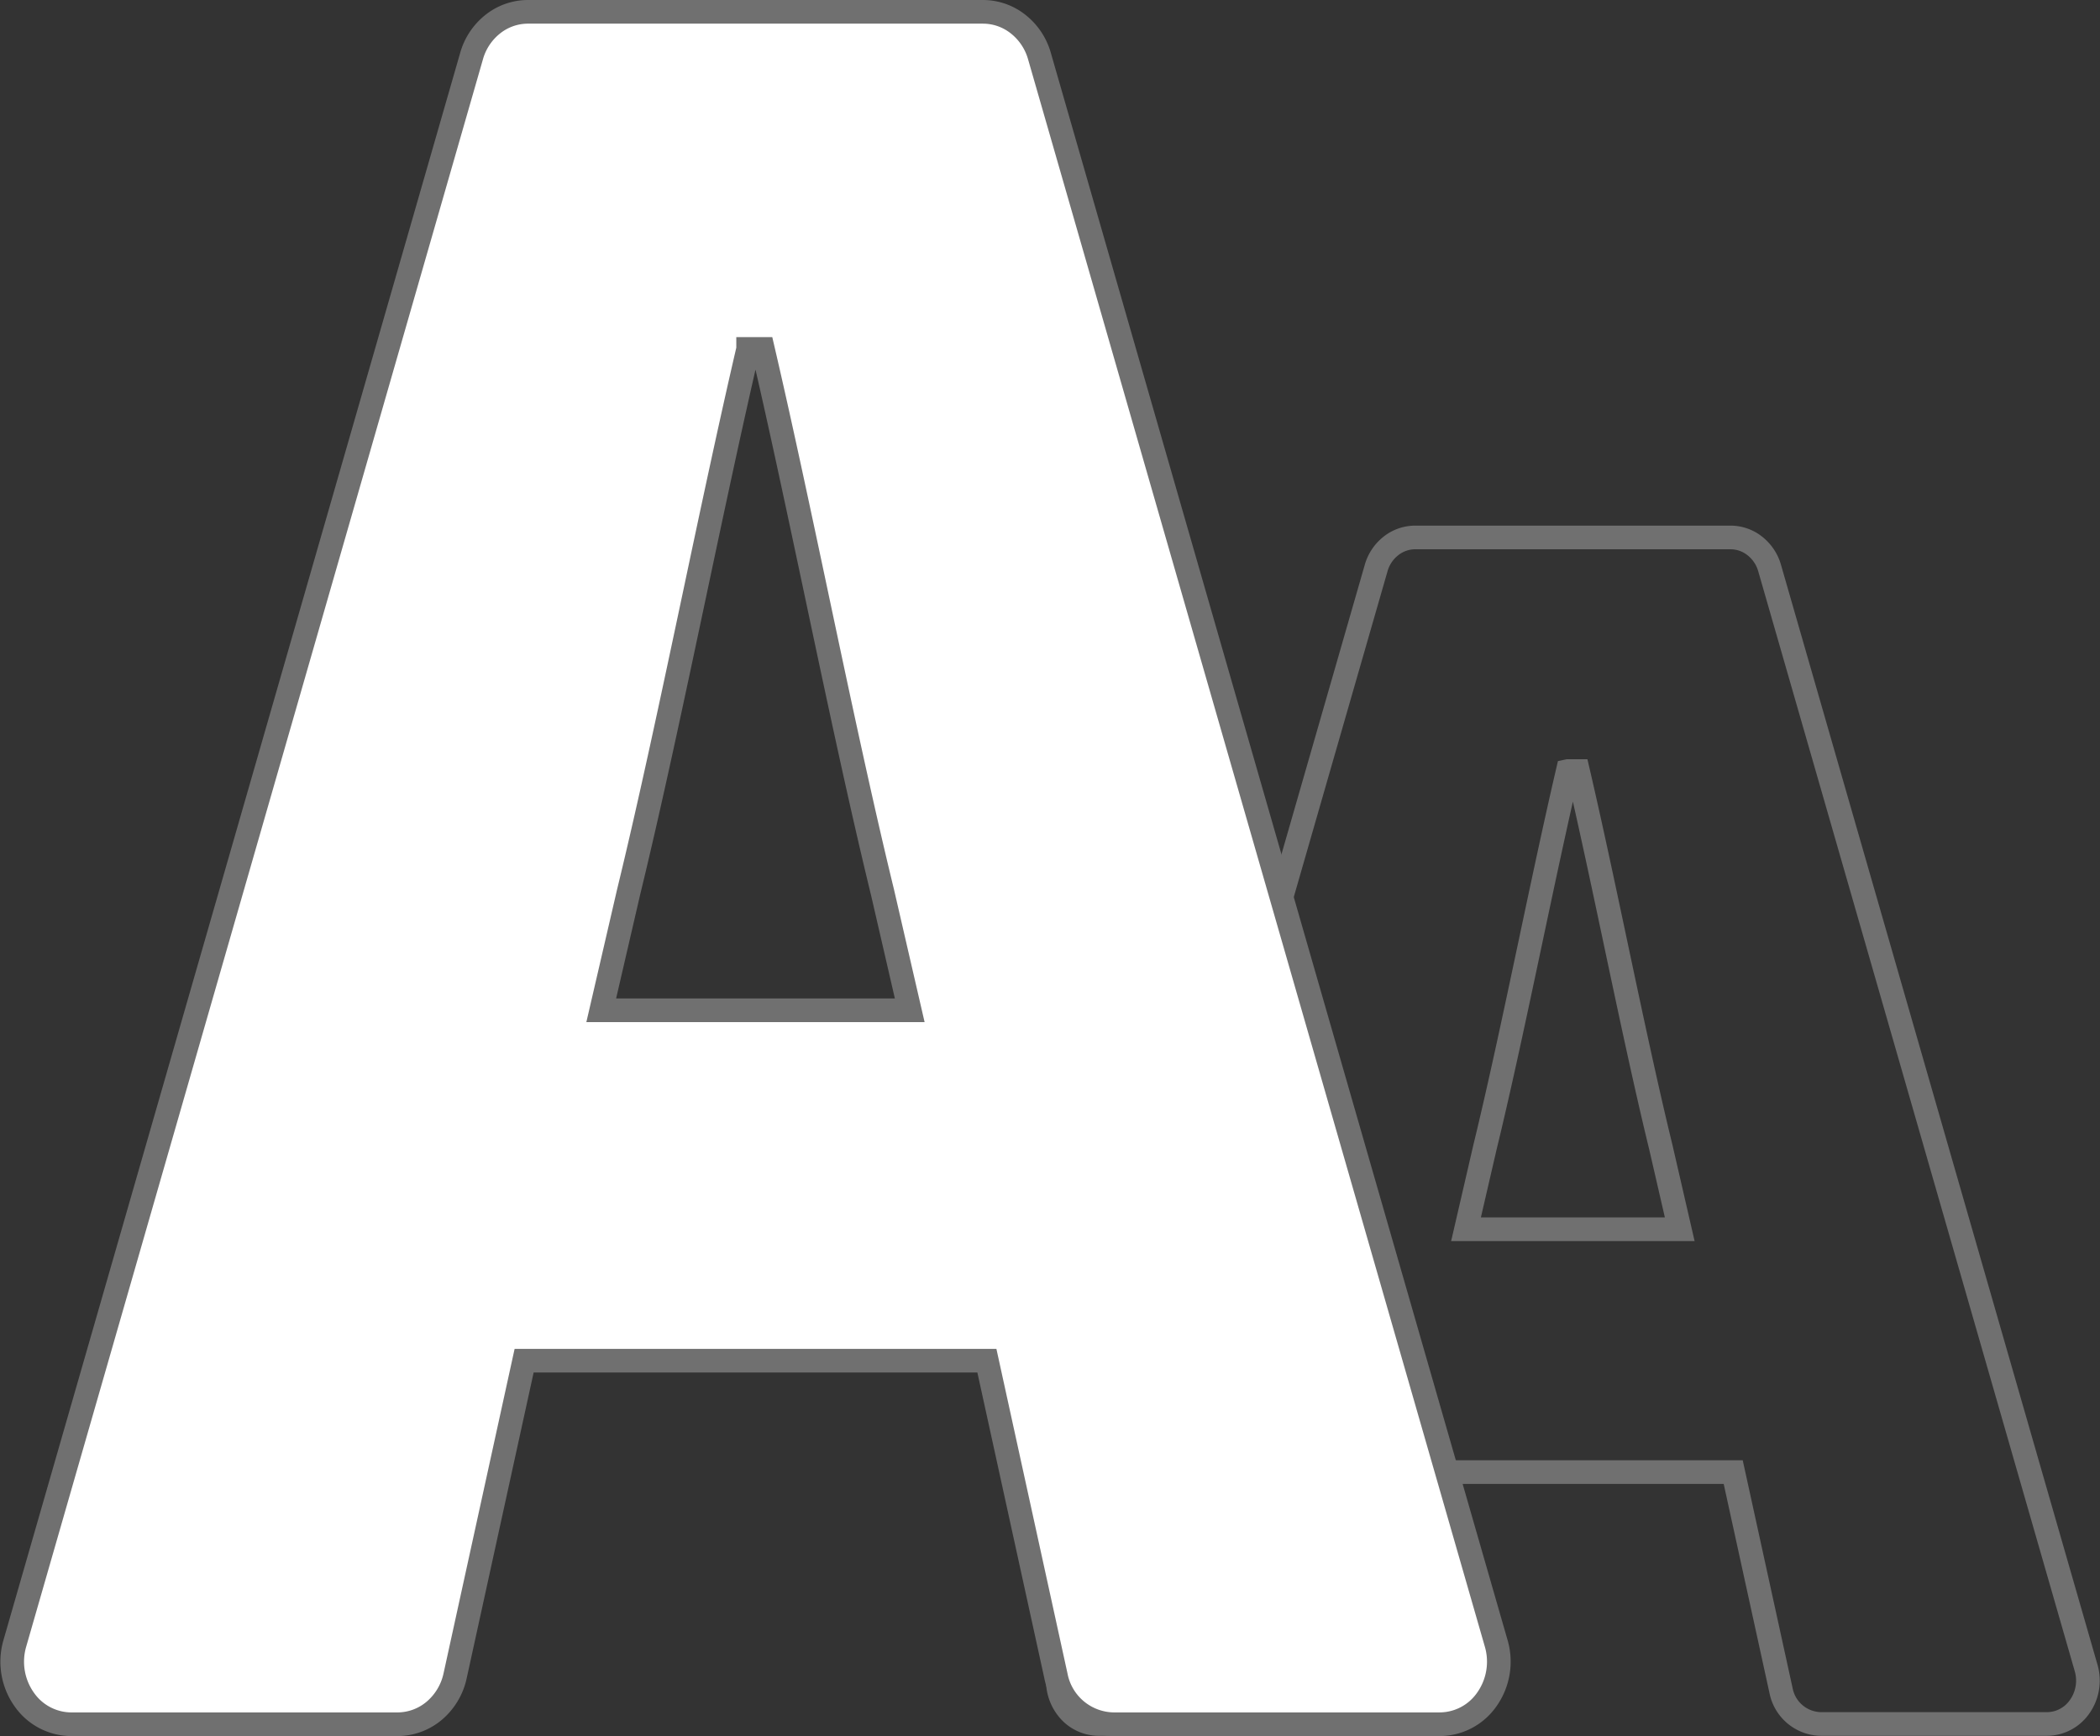 <?xml version="1.0" encoding="utf-8"?>
<svg xmlns="http://www.w3.org/2000/svg" width="177.546" height="146.801" viewBox="0 0 177.546 146.801"><rect x="0" y="0" width="177.546" height="146.801" fill="#333333" stroke="none"/><g transform="translate(-1283.971 -3216)"><g transform="translate(1373.406 3261.446)"><g transform="translate(0 0)"><path d="M83.628,100.333H64.514A3.494,3.494,0,0,1,61.143,97.5L57.1,79.032H29.99L25.946,97.5a3.7,3.7,0,0,1-1.217,2.04,3.354,3.354,0,0,1-2.152.795H3.459a3.372,3.372,0,0,1-2.7-1.378A3.834,3.834,0,0,1,.15,95.6L26.91,2.594A3.638,3.638,0,0,1,28.16.719,3.314,3.314,0,0,1,30.22,0H56.868a3.313,3.313,0,0,1,2.06.719,3.648,3.648,0,0,1,1.252,1.875L86.939,95.6a3.834,3.834,0,0,1-.606,3.351A3.374,3.374,0,0,1,83.628,100.333ZM43.112,19.757c-1.055,4.537-2.127,9.6-3.164,14.491-1.257,5.931-2.556,12.063-3.833,17.307L34.51,58.5h18.07l-1.6-6.946c-1.279-5.249-2.581-11.39-3.839-17.328-1.036-4.887-2.106-9.939-3.16-14.47h-.865Z" transform="translate(0 0)" fill="none" stroke="#707070" stroke-width="2"/></g></g><g transform="translate(1285.003 3217)"><g transform="translate(0 0)"><path d="M120.692,144.8H93.107a5.043,5.043,0,0,1-4.866-4.09l-5.836-26.652H43.281l-5.836,26.652a5.344,5.344,0,0,1-1.757,2.944,4.84,4.84,0,0,1-3.105,1.147H4.992a4.867,4.867,0,0,1-3.9-1.989,5.533,5.533,0,0,1-.874-4.836L38.836,3.744a5.25,5.25,0,0,1,1.8-2.706A4.783,4.783,0,0,1,43.614,0H82.072a4.781,4.781,0,0,1,2.972,1.038,5.264,5.264,0,0,1,1.806,2.706l38.62,134.232a5.534,5.534,0,0,1-.875,4.836A4.87,4.87,0,0,1,120.692,144.8ZM62.219,28.513c-1.522,6.548-3.07,13.851-4.566,20.914-1.814,8.559-3.689,17.41-5.532,24.977L49.8,84.429H75.882L73.568,74.4c-1.847-7.576-3.725-16.438-5.541-25.008-1.495-7.053-3.04-14.344-4.56-20.883H62.219Z" transform="translate(0 0)" fill="#fff" stroke="#707070" stroke-width="2"/></g></g></g></svg>